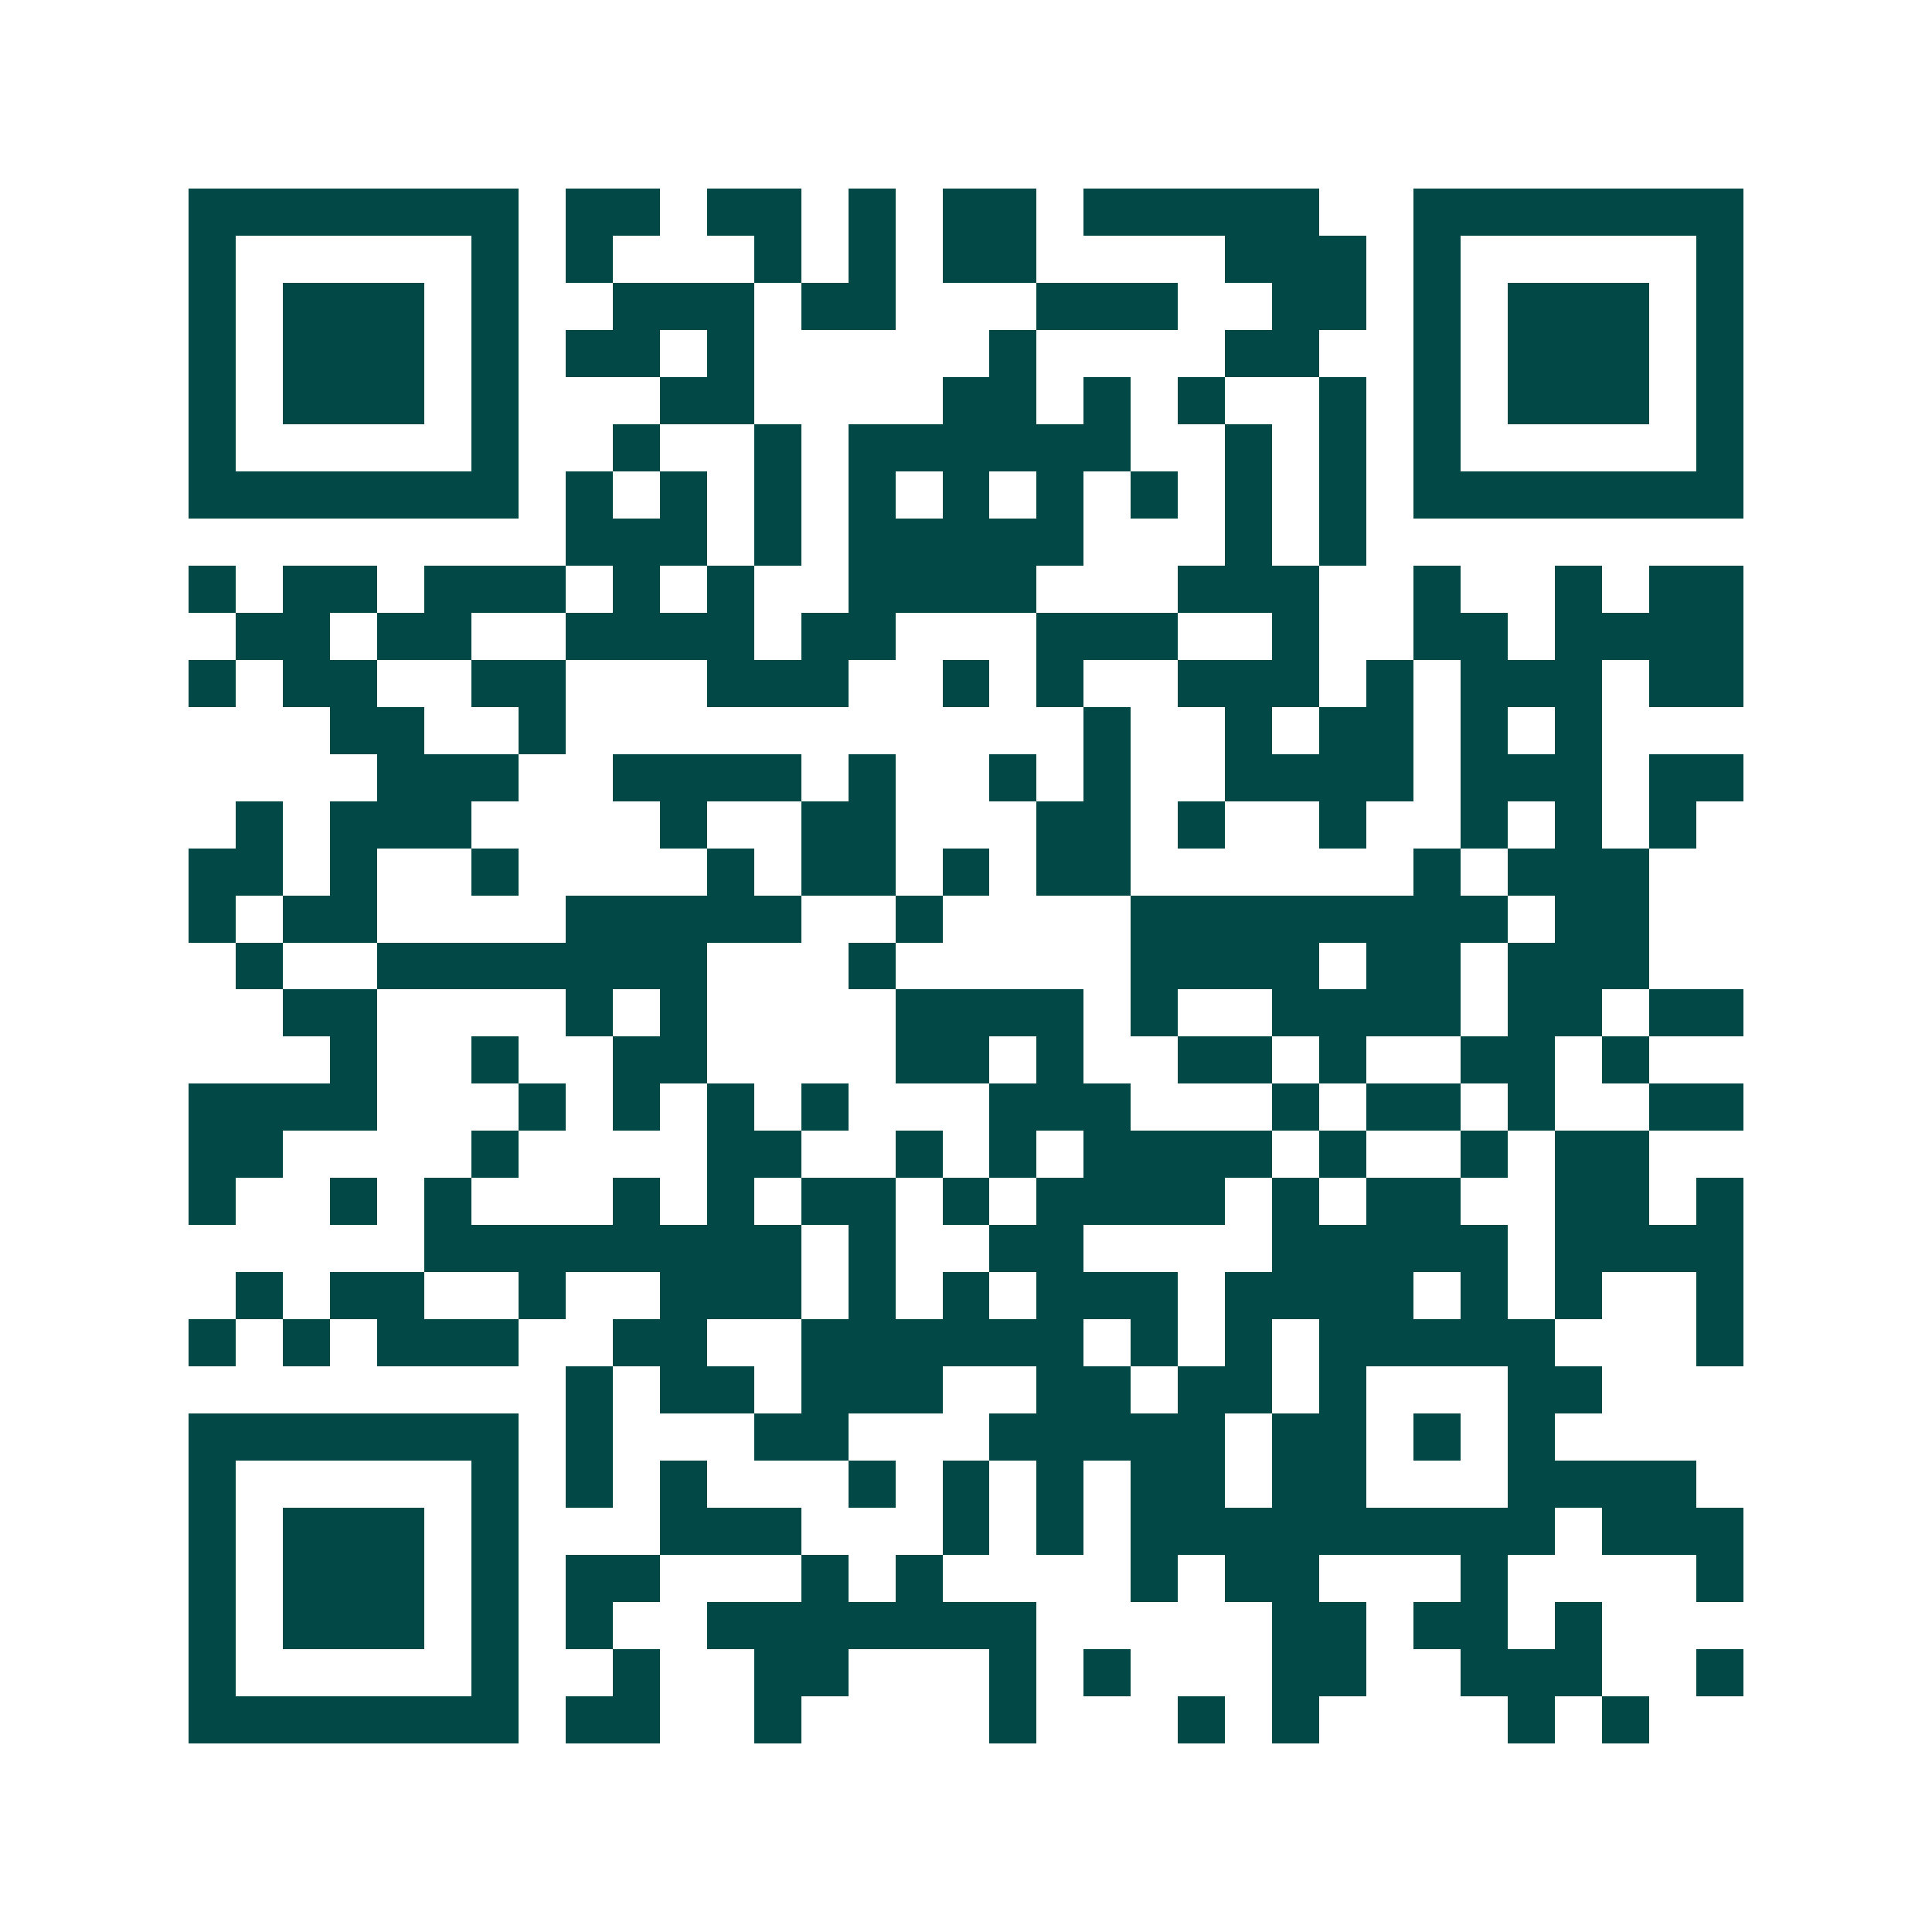 <svg xmlns="http://www.w3.org/2000/svg" width="200" height="200" viewBox="0 0 41 41" shape-rendering="crispEdges"><path fill="#ffffff" d="M0 0h41v41H0z"/><path stroke="#014847" d="M4 4.5h7m1 0h2m1 0h2m1 0h1m1 0h2m1 0h5m2 0h7M4 5.5h1m5 0h1m1 0h1m3 0h1m1 0h1m1 0h2m4 0h3m1 0h1m5 0h1M4 6.5h1m1 0h3m1 0h1m2 0h3m1 0h2m3 0h3m2 0h2m1 0h1m1 0h3m1 0h1M4 7.5h1m1 0h3m1 0h1m1 0h2m1 0h1m5 0h1m4 0h2m2 0h1m1 0h3m1 0h1M4 8.5h1m1 0h3m1 0h1m3 0h2m4 0h2m1 0h1m1 0h1m2 0h1m1 0h1m1 0h3m1 0h1M4 9.5h1m5 0h1m2 0h1m2 0h1m1 0h6m2 0h1m1 0h1m1 0h1m5 0h1M4 10.5h7m1 0h1m1 0h1m1 0h1m1 0h1m1 0h1m1 0h1m1 0h1m1 0h1m1 0h1m1 0h7M12 11.5h3m1 0h1m1 0h5m3 0h1m1 0h1M4 12.5h1m1 0h2m1 0h3m1 0h1m1 0h1m2 0h4m3 0h3m2 0h1m2 0h1m1 0h2M5 13.5h2m1 0h2m2 0h4m1 0h2m3 0h3m2 0h1m2 0h2m1 0h4M4 14.5h1m1 0h2m2 0h2m3 0h3m2 0h1m1 0h1m2 0h3m1 0h1m1 0h3m1 0h2M7 15.5h2m2 0h1m11 0h1m2 0h1m1 0h2m1 0h1m1 0h1M8 16.5h3m2 0h4m1 0h1m2 0h1m1 0h1m2 0h4m1 0h3m1 0h2M5 17.5h1m1 0h3m4 0h1m2 0h2m3 0h2m1 0h1m2 0h1m2 0h1m1 0h1m1 0h1M4 18.5h2m1 0h1m2 0h1m4 0h1m1 0h2m1 0h1m1 0h2m6 0h1m1 0h3M4 19.5h1m1 0h2m4 0h5m2 0h1m4 0h8m1 0h2M5 20.5h1m2 0h7m3 0h1m5 0h4m1 0h2m1 0h3M6 21.5h2m4 0h1m1 0h1m4 0h4m1 0h1m2 0h4m1 0h2m1 0h2M7 22.5h1m2 0h1m2 0h2m4 0h2m1 0h1m2 0h2m1 0h1m2 0h2m1 0h1M4 23.5h4m3 0h1m1 0h1m1 0h1m1 0h1m3 0h3m3 0h1m1 0h2m1 0h1m2 0h2M4 24.5h2m4 0h1m4 0h2m2 0h1m1 0h1m1 0h4m1 0h1m2 0h1m1 0h2M4 25.5h1m2 0h1m1 0h1m3 0h1m1 0h1m1 0h2m1 0h1m1 0h4m1 0h1m1 0h2m2 0h2m1 0h1M9 26.5h8m1 0h1m2 0h2m4 0h5m1 0h4M5 27.5h1m1 0h2m2 0h1m2 0h3m1 0h1m1 0h1m1 0h3m1 0h4m1 0h1m1 0h1m2 0h1M4 28.5h1m1 0h1m1 0h3m2 0h2m2 0h6m1 0h1m1 0h1m1 0h5m3 0h1M12 29.5h1m1 0h2m1 0h3m2 0h2m1 0h2m1 0h1m3 0h2M4 30.5h7m1 0h1m3 0h2m3 0h5m1 0h2m1 0h1m1 0h1M4 31.5h1m5 0h1m1 0h1m1 0h1m3 0h1m1 0h1m1 0h1m1 0h2m1 0h2m3 0h4M4 32.5h1m1 0h3m1 0h1m3 0h3m3 0h1m1 0h1m1 0h9m1 0h3M4 33.5h1m1 0h3m1 0h1m1 0h2m3 0h1m1 0h1m4 0h1m1 0h2m3 0h1m4 0h1M4 34.5h1m1 0h3m1 0h1m1 0h1m2 0h7m5 0h2m1 0h2m1 0h1M4 35.5h1m5 0h1m2 0h1m2 0h2m3 0h1m1 0h1m3 0h2m2 0h3m2 0h1M4 36.5h7m1 0h2m2 0h1m4 0h1m3 0h1m1 0h1m4 0h1m1 0h1"/></svg>
